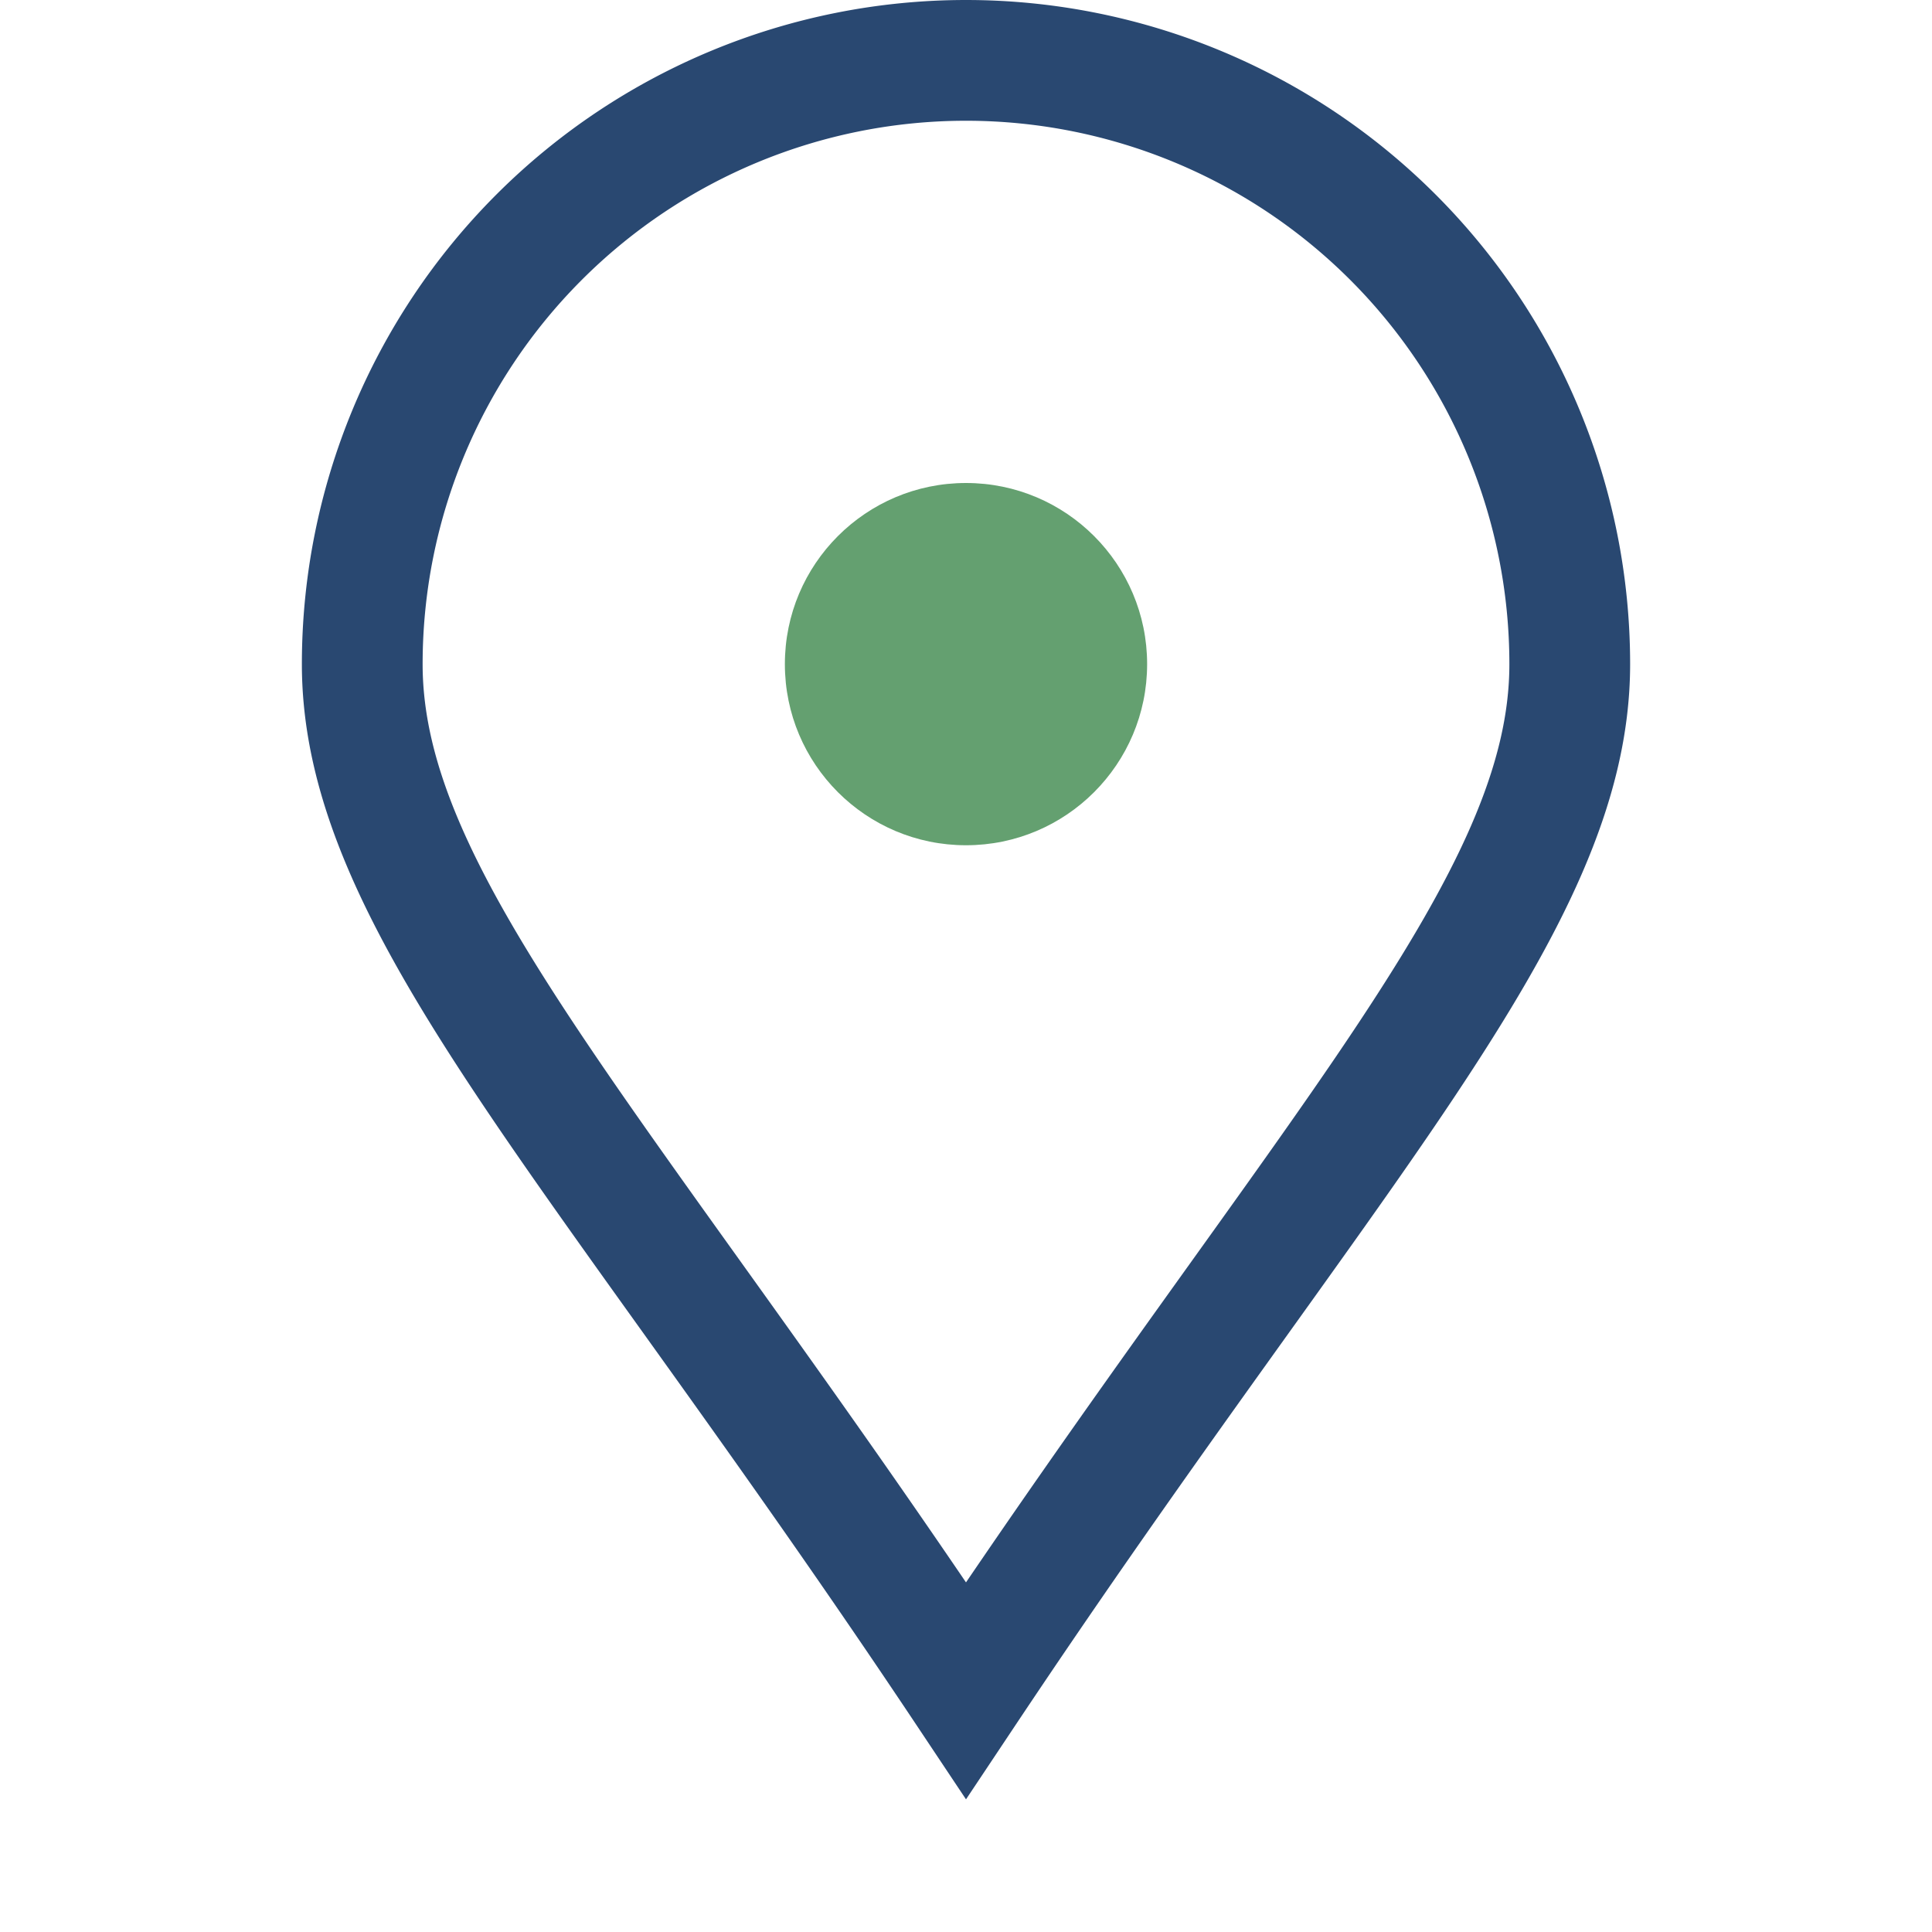<?xml version="1.0" encoding="UTF-8"?>
<svg xmlns="http://www.w3.org/2000/svg" width="32" height="32" viewBox="0 0 32 32"><path d="M16 28C10 19 6 15 6 11a10 10 0 1120 0c0 4-4 8-10 17z" fill="none" stroke="#294871" stroke-width="2"/><circle cx="16" cy="11" r="3" fill="#64A070"/></svg>